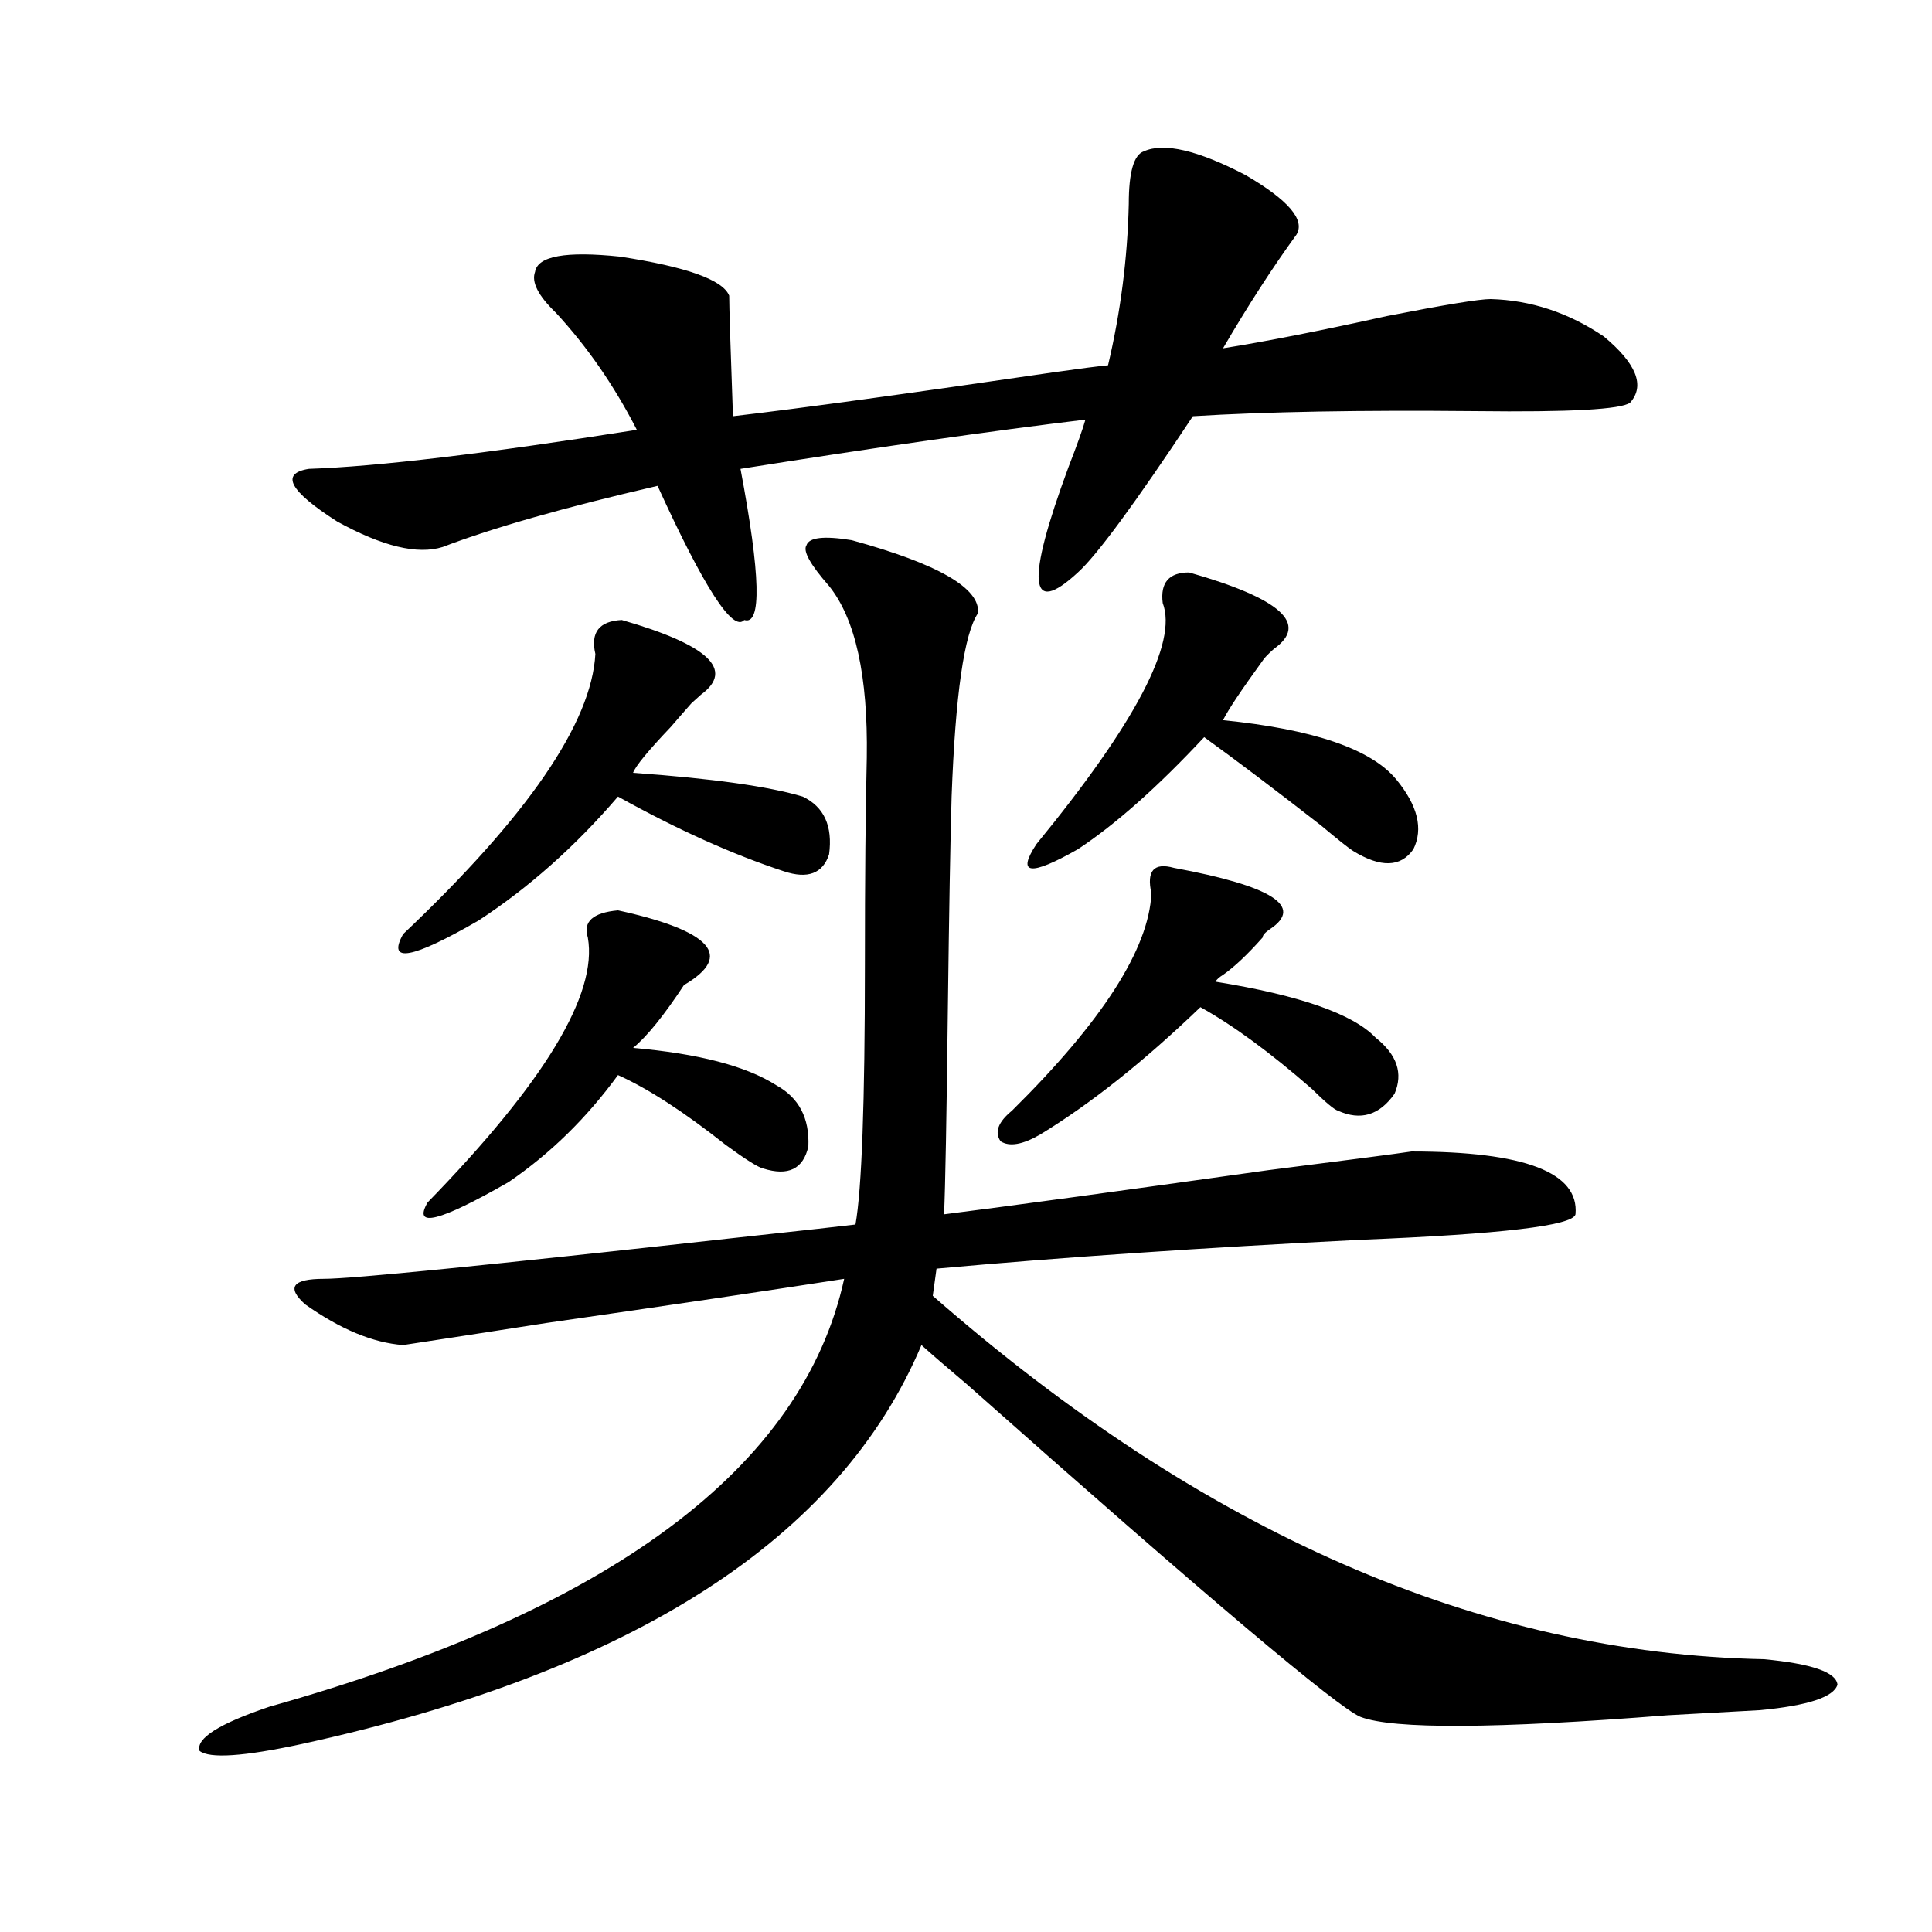 <?xml version="1.0" encoding="utf-8"?>
<!-- Generator: Adobe Illustrator 16.0.0, SVG Export Plug-In . SVG Version: 6.00 Build 0)  -->
<!DOCTYPE svg PUBLIC "-//W3C//DTD SVG 1.1//EN" "http://www.w3.org/Graphics/SVG/1.1/DTD/svg11.dtd">
<svg version="1.1" id="图层_1" xmlns="http://www.w3.org/2000/svg" xmlns:xlink="http://www.w3.org/1999/xlink" x="0px" y="0px"
	 width="1000px" height="1000px" viewBox="0 0 1000 1000" enable-background="new 0 0 1000 1000" xml:space="preserve">
<path d="M440.843,279.598c44.877,12.305,66.66,24.911,65.364,37.793c-7.164,10.547-11.707,42.188-13.658,94.922
	c-0.655,22.274-1.311,59.188-1.951,110.742c-0.655,55.673-1.311,90.829-1.951,105.469c32.515-4.093,88.443-11.714,167.801-22.852
	c41.615-5.273,66.34-8.487,74.145-9.668c58.535,0,86.827,10.849,84.876,32.52c-1.311,5.864-38.383,10.259-111.217,13.184
	c-81.949,4.106-155.118,9.091-219.507,14.941l-1.951,14.063c139.829,122.47,283.24,185.147,430.233,188.086
	c24.71,2.335,37.393,6.729,38.048,13.184c-1.951,6.44-15.289,10.835-39.999,13.184c-9.756,0.577-25.7,1.456-47.804,2.637
	c-89.113,7.031-142.115,7.319-159.021,0.879c-11.707-4.696-79.678-62.114-203.897-172.266
	c-10.411-8.789-18.216-15.519-23.414-20.215c-42.285,100.195-149.265,169.038-320.968,206.543
	c-29.923,6.44-47.483,7.608-52.682,3.516c-1.951-6.454,10.076-14.063,36.097-22.852c176.901-49.81,276.091-123.624,297.554-221.484
	c-37.728,5.864-89.113,13.485-154.143,22.852c-37.728,5.864-62.438,9.668-74.145,11.426c-15.609-1.167-32.529-8.198-50.73-21.094
	c-9.756-8.789-6.509-13.184,9.756-13.184c14.299,0,84.876-7.031,211.702-21.094c37.713-4.093,58.855-6.44,63.413-7.031
	c3.247-18.155,4.878-62.979,4.878-134.473c0-44.522,0.32-80.269,0.976-107.227c0.641-42.188-5.854-71.769-19.512-88.77
	c-9.756-11.124-13.658-18.155-11.707-21.094C418.725,278.142,426.529,277.263,440.843,279.598z M671.081,121.395
	c-12.362,17.001-25.045,36.626-38.048,58.887c22.104-3.516,50.396-9.077,84.876-16.699c29.908-5.851,47.804-8.789,53.657-8.789
	c20.808,0.591,40.319,7.031,58.535,19.336c16.905,14.063,21.463,25.488,13.658,34.277c-4.558,3.516-31.219,4.985-79.998,4.395
	c-59.846-0.577-108.625,0.302-146.338,2.637c-29.923,45.126-49.755,72.07-59.511,80.859c-25.365,23.442-26.996,5.273-4.878-54.492
	c4.543-11.714,7.47-19.913,8.78-24.609c-48.779,5.864-108.29,14.364-178.532,25.488c10.396,55.083,11.052,81.161,1.951,78.223
	c-5.854,6.454-20.822-16.699-44.877-69.434c-48.139,11.138-85.211,21.685-111.217,31.641c-13.018,4.106-31.219-0.288-54.633-13.184
	c-24.725-15.82-29.603-24.897-14.634-27.246c35.121-1.167,91.705-7.91,169.752-20.215c-11.707-22.852-25.7-43.066-41.95-60.645
	c-9.115-8.789-12.683-15.82-10.731-21.094c1.296-8.198,15.93-10.835,43.901-7.91c34.466,5.273,53.322,12.017,56.584,20.215
	c0,5.273,0.641,26.079,1.951,62.402c35.121-4.093,90.729-11.714,166.825-22.852c12.348-1.758,21.463-2.925,27.316-3.516
	c6.494-27.534,10.076-55.371,10.731-83.496c0-16.397,2.592-25.488,7.805-27.246c10.396-4.683,27.957-0.577,52.682,12.305
	C666.844,103.528,675.624,113.786,671.081,121.395z M321.821,320.906c44.877,12.896,58.535,25.79,40.975,38.672
	c-2.606,2.349-4.237,3.817-4.878,4.395c-2.606,2.938-6.188,7.031-10.731,12.305c-11.707,12.305-18.216,20.215-19.512,23.73
	c40.975,2.938,70.242,7.031,87.803,12.305c11.052,5.273,15.609,15.243,13.658,29.883c-3.262,9.97-11.066,12.896-23.414,8.789
	c-26.676-8.789-55.288-21.671-85.852-38.672c-22.118,25.79-46.188,47.173-72.193,64.16c-34.48,19.927-47.483,22.274-39.023,7.031
	c64.389-60.933,97.559-109.272,99.51-145.02C305.557,327.36,310.114,321.497,321.821,320.906z M319.87,471.199
	c24.055,5.273,39.023,11.138,44.877,17.578c5.854,6.454,2.271,13.485-10.731,21.094c-10.411,15.82-19.191,26.669-26.341,32.52
	c33.811,2.938,58.535,9.38,74.145,19.336c11.707,6.454,17.226,17.001,16.585,31.641c-2.606,11.728-10.411,15.532-23.414,11.426
	c-2.606-0.577-9.115-4.683-19.512-12.305c-21.463-16.987-39.999-29.004-55.608-36.035c-16.265,22.274-35.121,40.731-56.584,55.371
	c-35.776,20.517-49.755,24.032-41.95,10.547c60.486-62.101,88.123-107.804,82.925-137.109
	C301.654,477.063,306.853,472.38,319.87,471.199z M607.668,449.227c50.73,9.38,67.315,19.927,49.755,31.641
	c-2.606,1.758-3.902,3.228-3.902,4.395c-7.805,8.789-14.634,15.243-20.487,19.336c-1.951,1.181-3.262,2.349-3.902,3.516
	c43.566,7.031,71.218,16.699,82.925,29.004c11.052,8.789,14.299,18.457,9.756,29.004c-7.805,11.138-17.561,14.063-29.268,8.789
	c-1.951-0.577-6.509-4.395-13.658-11.426c-21.463-18.745-40.654-32.808-57.56-42.188c-29.268,28.125-56.919,50.098-82.925,65.918
	c-9.115,5.273-15.944,6.454-20.487,3.516c-3.262-4.683-1.311-9.956,5.854-15.82c46.828-46.28,70.883-83.784,72.193-112.5
	C593.354,450.696,597.257,446.302,607.668,449.227z M615.473,296.297c47.469,13.485,62.103,26.669,43.901,39.551
	c-3.262,2.938-5.213,4.985-5.854,6.152c-11.066,15.243-17.896,25.488-20.487,30.762c46.828,4.696,76.736,14.941,89.754,30.762
	c11.052,13.485,13.979,25.488,8.78,36.035c-6.509,9.38-16.92,9.668-31.219,0.879c-1.951-1.167-7.484-5.562-16.585-13.184
	c-24.069-18.745-44.236-33.976-60.486-45.703c-24.069,25.79-45.853,45.126-65.364,58.008c-24.725,14.063-31.874,13.184-21.463-2.637
	c51.371-62.69,73.169-104.288,65.364-124.805C600.504,301.57,605.062,296.297,615.473,296.297z"/>
</svg>
